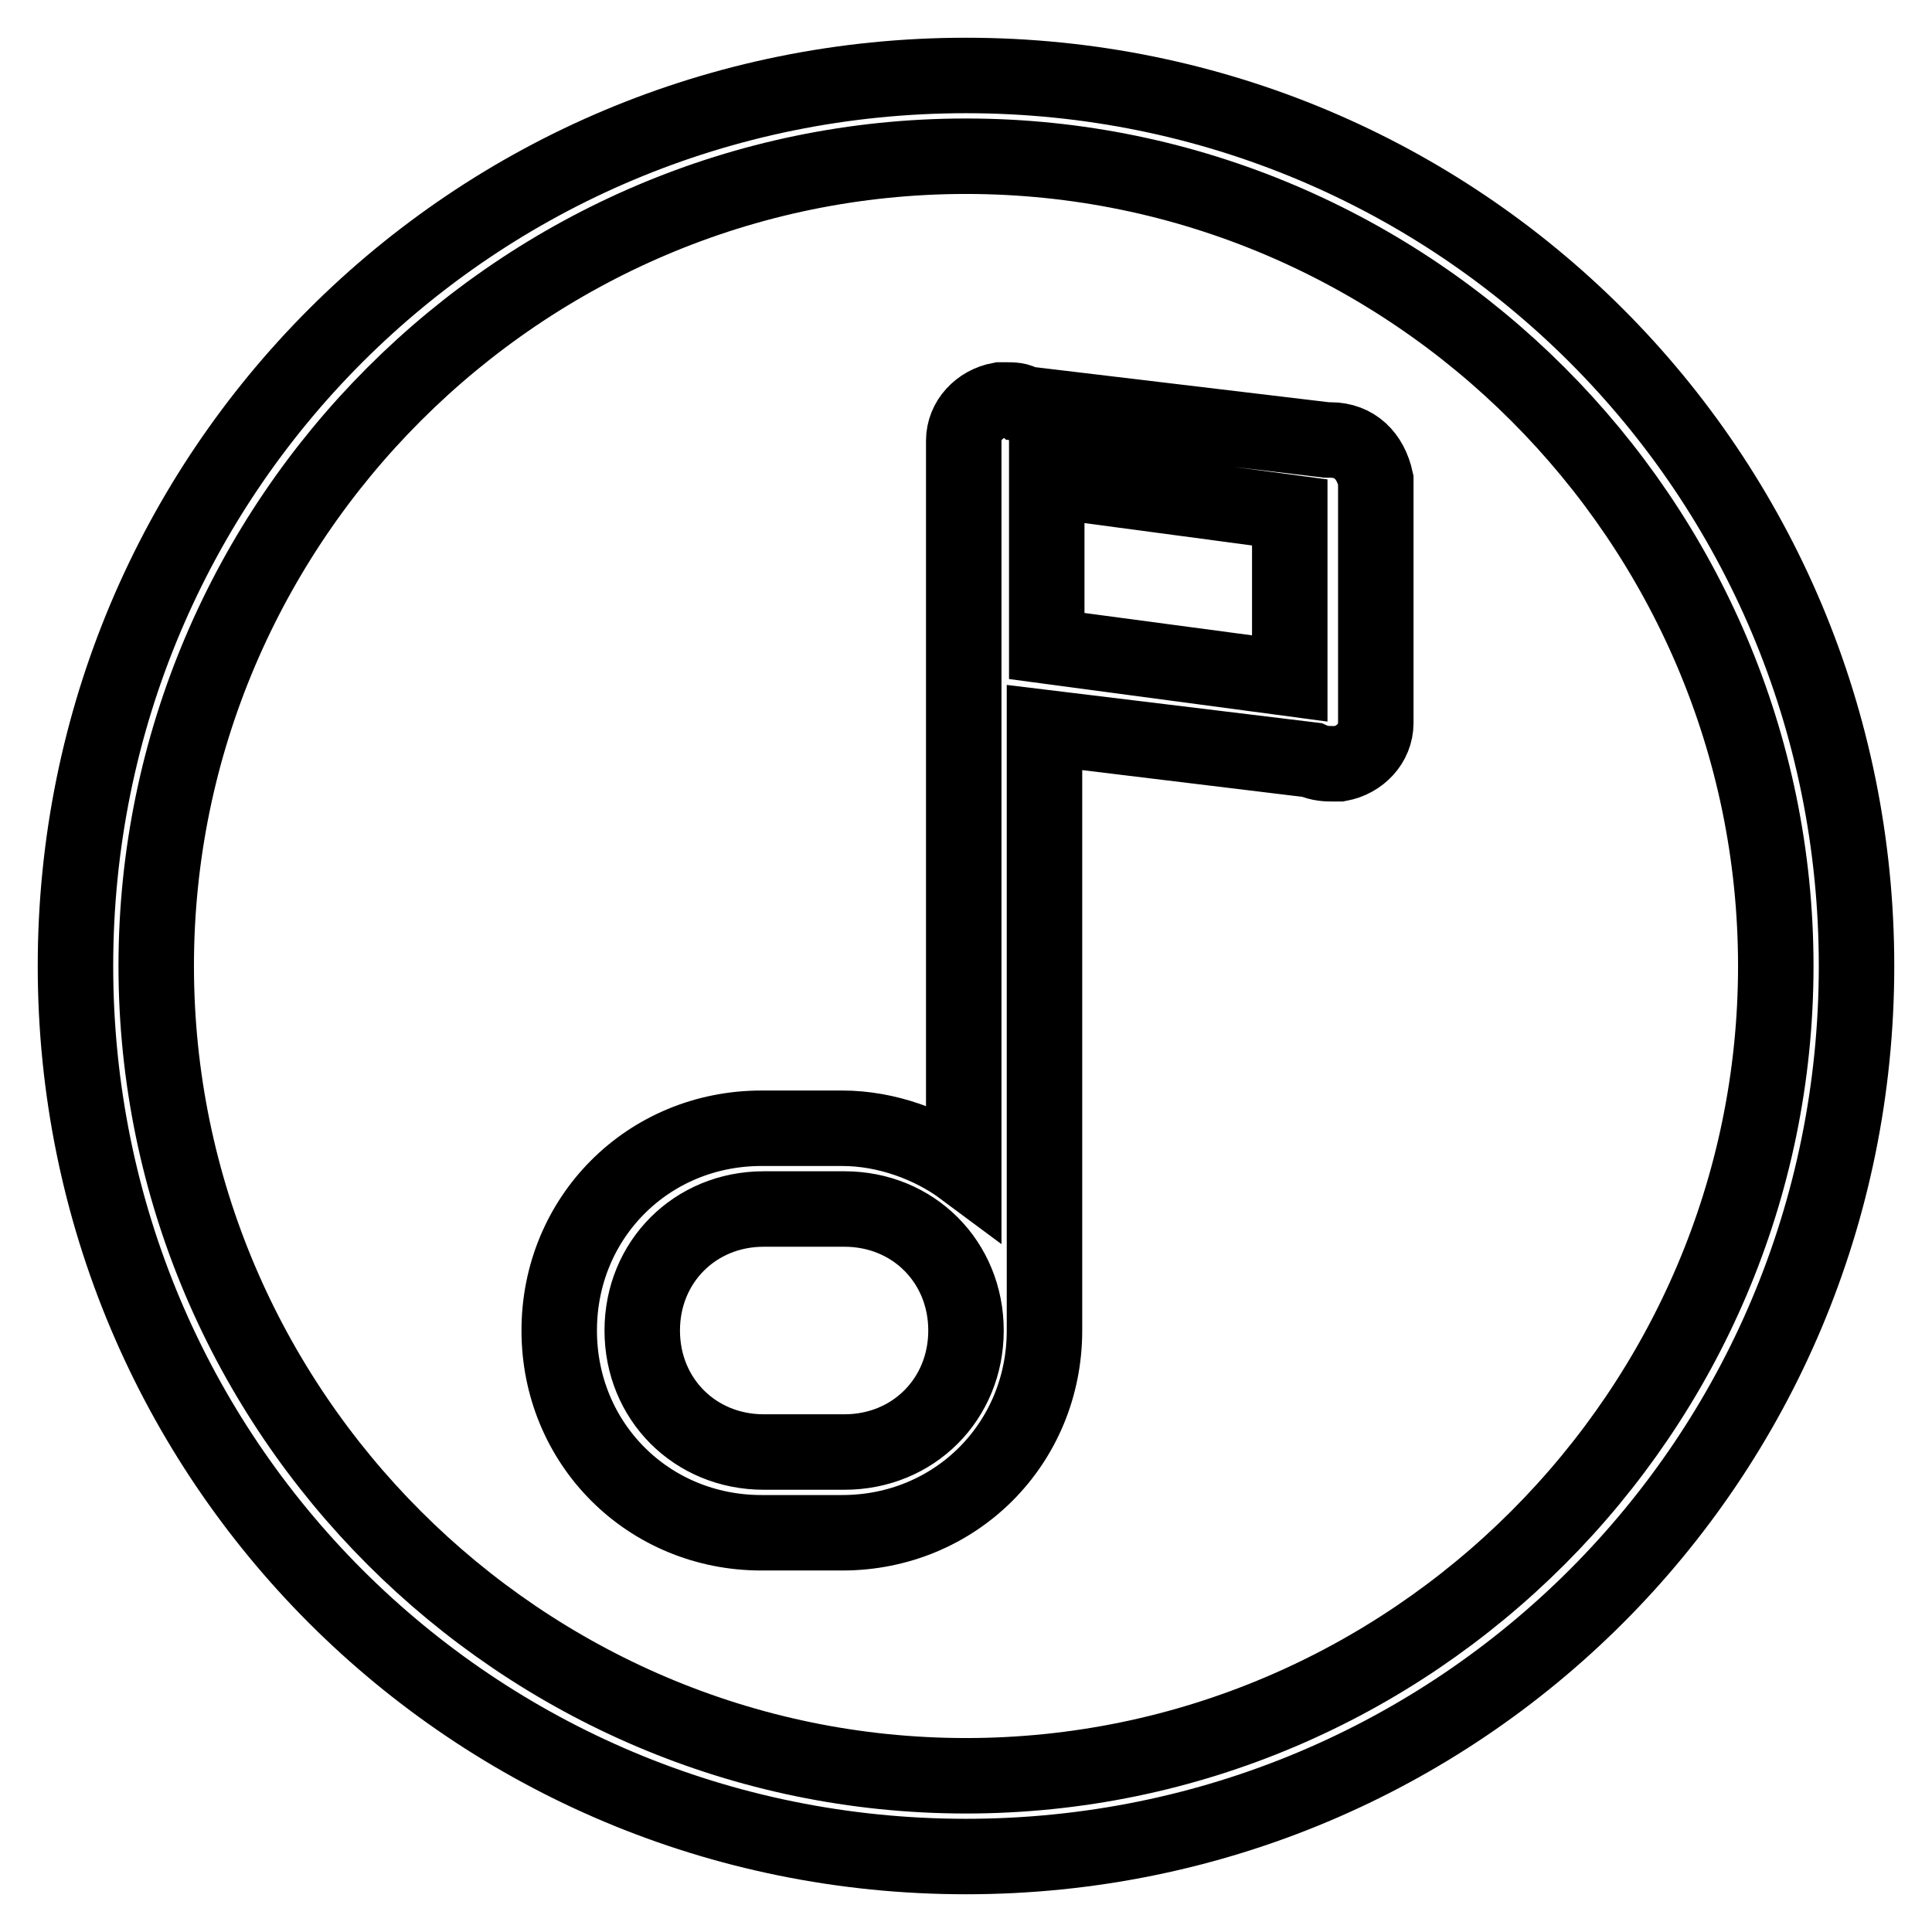 <?xml version="1.0" encoding="utf-8"?>
<!-- Svg Vector Icons : http://www.onlinewebfonts.com/icon -->
<!DOCTYPE svg PUBLIC "-//W3C//DTD SVG 1.1//EN" "http://www.w3.org/Graphics/SVG/1.1/DTD/svg11.dtd">
<svg version="1.1" xmlns="http://www.w3.org/2000/svg" xmlns:xlink="http://www.w3.org/1999/xlink" x="0px" y="0px" viewBox="0 0 256 256" enable-background="new 0 0 256 256" xml:space="preserve">
<g> <path stroke-width="10" fill-opacity="0" stroke="#000000"  d="M128,10C62.6,10,10,62.6,10,128c0,65.4,52.6,118,118,118c65.4,0,118-52.6,118-118C246,62.6,193.4,10,128,10 z M128,235.3C69,235.3,20.7,187,20.7,128C20.7,69,69,20.7,128,20.7c59,0,107.3,48.3,107.3,107.3C235.3,187,187,235.3,128,235.3z  M176.3,58.3c-0.5,0-0.5,0-0.5,0l0,0l-40.2-4.8c-0.5-0.5-1.6-0.5-2.1-0.5h-0.5h-0.5l0,0c-2.7,0.5-4.8,2.7-4.8,5.4v96.5 c-4.3-3.2-10.2-5.4-16.1-5.4h-10.7c-15,0-26.8,11.8-26.8,26.8c0,15,11.8,26.8,26.8,26.8h10.7c15,0,26.8-11.8,26.8-26.8V96.4 l35.4,4.3c1.1,0.5,2.1,0.5,2.7,0.5h0.5h0.5l0,0c2.7-0.5,4.8-2.7,4.8-5.4V63.6C181.6,60.4,179.5,58.3,176.3,58.3z M111.9,192.4 h-10.7c-9.1,0-16.1-7-16.1-16.1c0-9.1,7-16.1,16.1-16.1h10.7c9.1,0,16.1,7,16.1,16.1C128,185.4,121,192.4,111.9,192.4z M170.9,89.9 l-32.2-4.3v-22l32.2,4.3V89.9z"/></g>
</svg>